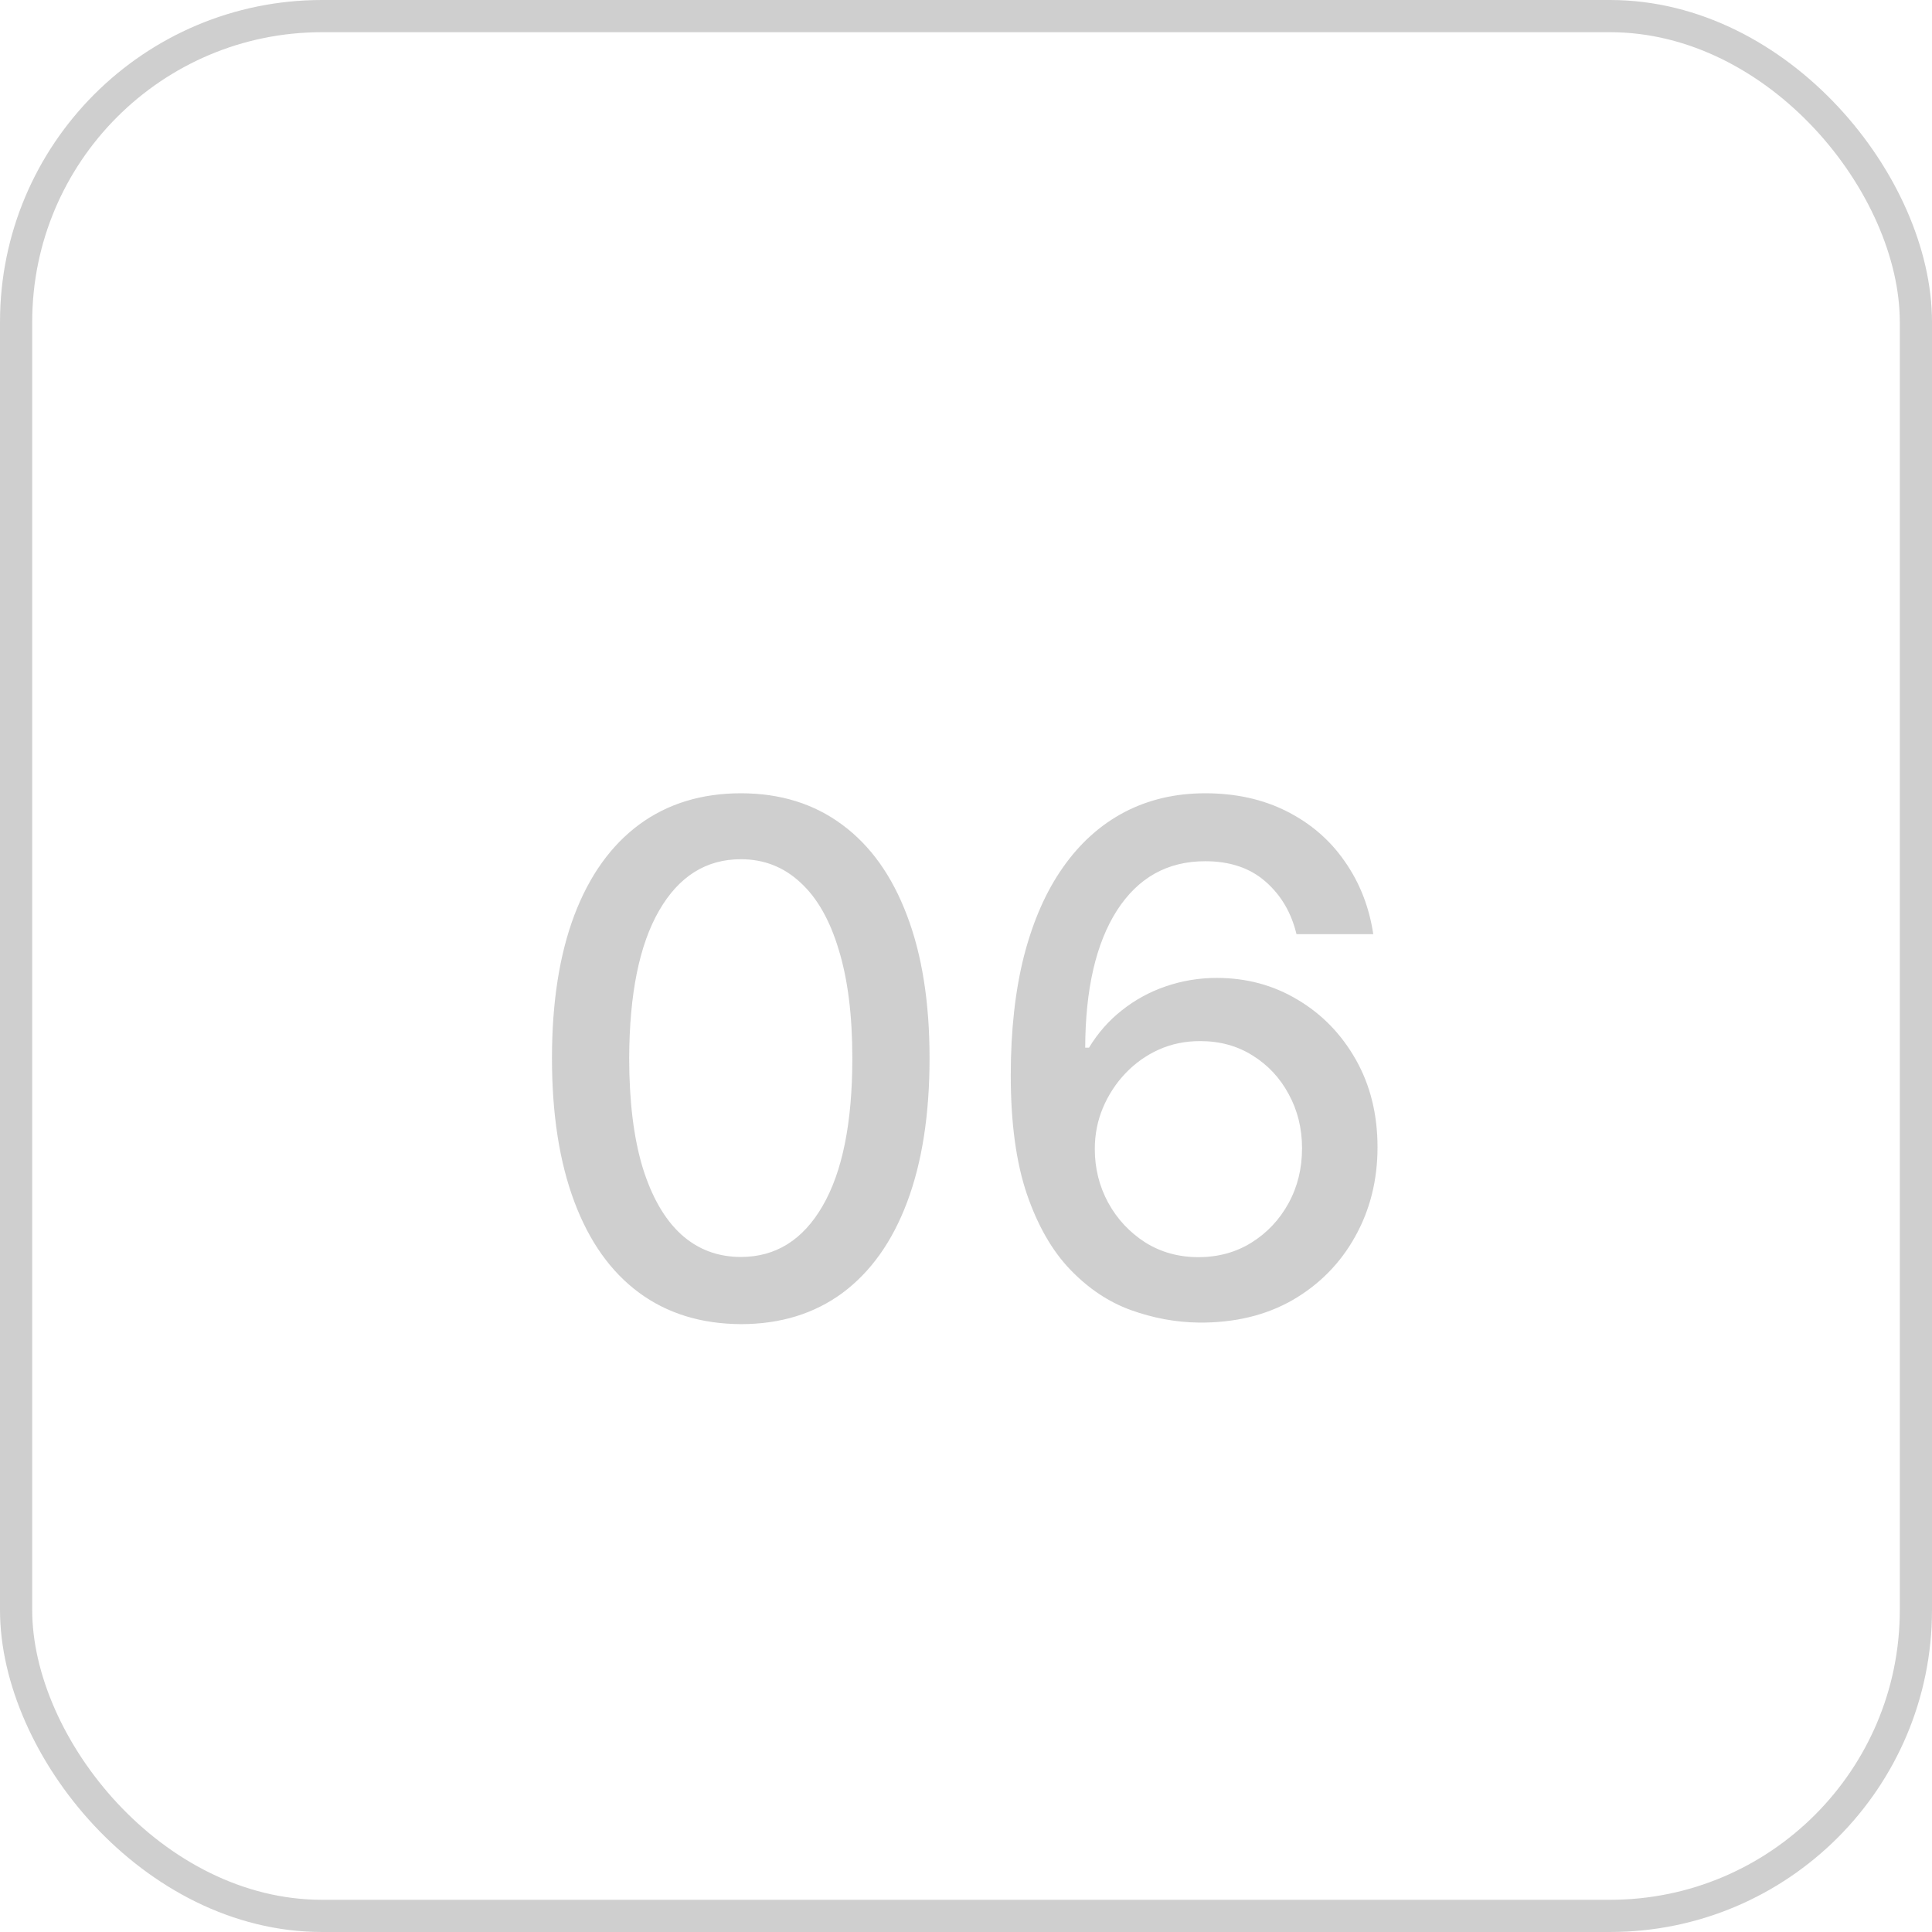 <?xml version="1.0" encoding="UTF-8"?> <svg xmlns="http://www.w3.org/2000/svg" width="30" height="30" viewBox="0 0 30 30" fill="none"><path d="M11.505 20.561C10.887 20.558 10.36 20.395 9.922 20.072C9.485 19.749 9.15 19.279 8.919 18.662C8.687 18.045 8.571 17.301 8.571 16.432C8.571 15.565 8.687 14.824 8.919 14.209C9.153 13.594 9.489 13.126 9.926 12.803C10.366 12.48 10.893 12.318 11.505 12.318C12.116 12.318 12.641 12.481 13.079 12.807C13.516 13.13 13.851 13.598 14.083 14.213C14.317 14.825 14.434 15.565 14.434 16.432C14.434 17.304 14.318 18.049 14.086 18.666C13.855 19.281 13.52 19.751 13.083 20.076C12.645 20.399 12.119 20.561 11.505 20.561ZM11.505 19.518C12.046 19.518 12.469 19.253 12.774 18.725C13.081 18.196 13.235 17.432 13.235 16.432C13.235 15.768 13.165 15.206 13.024 14.748C12.886 14.287 12.687 13.938 12.426 13.701C12.168 13.462 11.861 13.342 11.505 13.342C10.965 13.342 10.542 13.607 10.235 14.139C9.928 14.67 9.773 15.434 9.77 16.432C9.77 17.098 9.839 17.662 9.977 18.123C10.118 18.581 10.317 18.929 10.575 19.166C10.833 19.4 11.143 19.518 11.505 19.518ZM18.613 20.537C18.256 20.532 17.904 20.467 17.558 20.342C17.214 20.217 16.902 20.009 16.621 19.717C16.339 19.425 16.114 19.033 15.945 18.541C15.778 18.049 15.695 17.434 15.695 16.697C15.695 15.999 15.764 15.38 15.902 14.838C16.043 14.296 16.244 13.839 16.507 13.467C16.77 13.092 17.088 12.807 17.46 12.611C17.833 12.416 18.251 12.318 18.714 12.318C19.191 12.318 19.614 12.412 19.984 12.6C20.354 12.787 20.653 13.046 20.882 13.377C21.114 13.708 21.261 14.084 21.324 14.506H20.132C20.052 14.172 19.892 13.9 19.652 13.69C19.412 13.479 19.1 13.373 18.714 13.373C18.128 13.373 17.672 13.628 17.343 14.139C17.018 14.649 16.854 15.359 16.851 16.268H16.91C17.048 16.041 17.217 15.848 17.418 15.69C17.621 15.528 17.847 15.404 18.097 15.318C18.35 15.23 18.616 15.185 18.894 15.185C19.358 15.185 19.777 15.299 20.152 15.525C20.529 15.749 20.83 16.059 21.054 16.455C21.278 16.851 21.39 17.304 21.39 17.814C21.39 18.325 21.274 18.787 21.043 19.201C20.813 19.615 20.491 19.943 20.074 20.186C19.657 20.425 19.17 20.542 18.613 20.537ZM18.609 19.521C18.916 19.521 19.191 19.446 19.433 19.295C19.675 19.144 19.867 18.941 20.007 18.686C20.148 18.43 20.218 18.145 20.218 17.83C20.218 17.523 20.149 17.243 20.011 16.99C19.876 16.738 19.688 16.537 19.449 16.389C19.212 16.24 18.941 16.166 18.636 16.166C18.404 16.166 18.19 16.21 17.992 16.299C17.797 16.387 17.625 16.51 17.476 16.666C17.328 16.822 17.21 17.002 17.125 17.205C17.041 17.406 17 17.618 17 17.842C17 18.141 17.069 18.419 17.207 18.674C17.347 18.929 17.539 19.135 17.781 19.291C18.026 19.445 18.302 19.521 18.609 19.521Z" fill="#434343" fill-opacity="0.25"></path><rect x="0.25" y="0.25" width="29.5" height="29.5" rx="4.75" stroke="#434343" stroke-opacity="0.25" stroke-width="0.5"></rect></svg> 